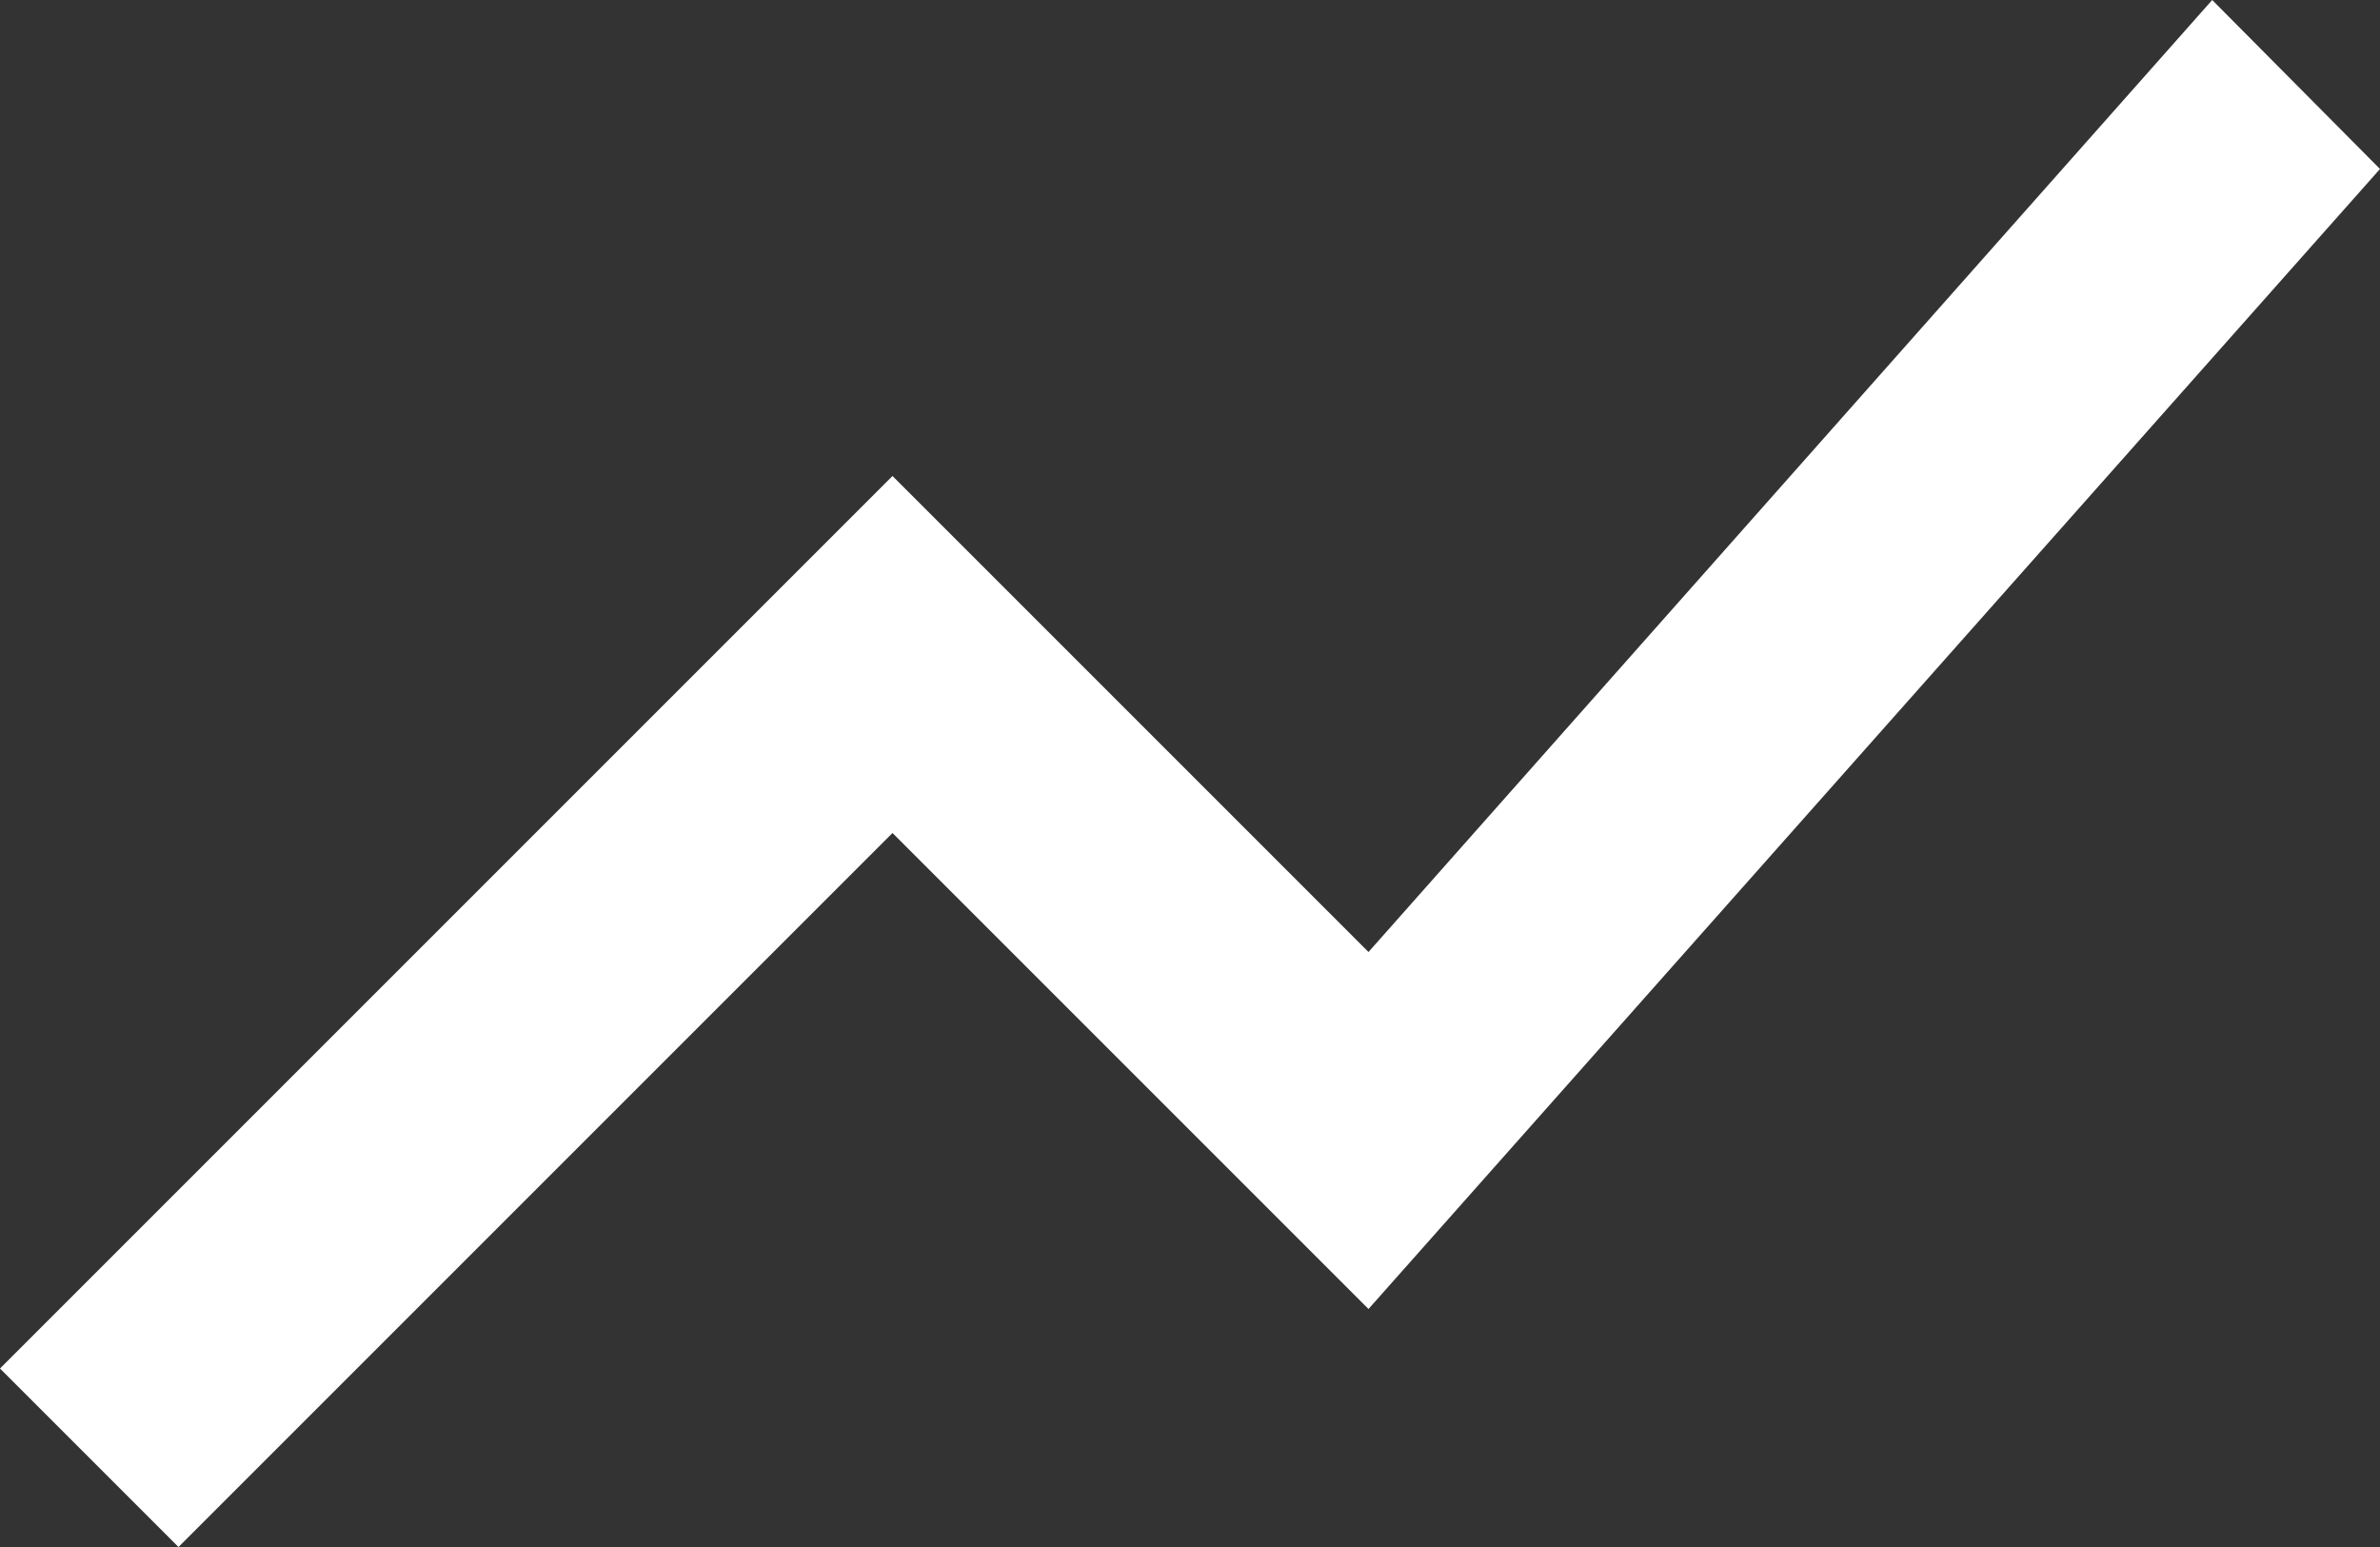 <svg xmlns="http://www.w3.org/2000/svg" fill="none" viewBox="0 0 20 13" height="13" width="20">
<rect x="0" y="0" width="20" height="13" fill="#333333" stroke="none"/>
<path fill="white" d="M1.5 13L7.5 7L11.5 11L20 1.42L18.59 0L11.5 8L7.5 4L0 11.5L1.5 13Z"></path>
</svg>
